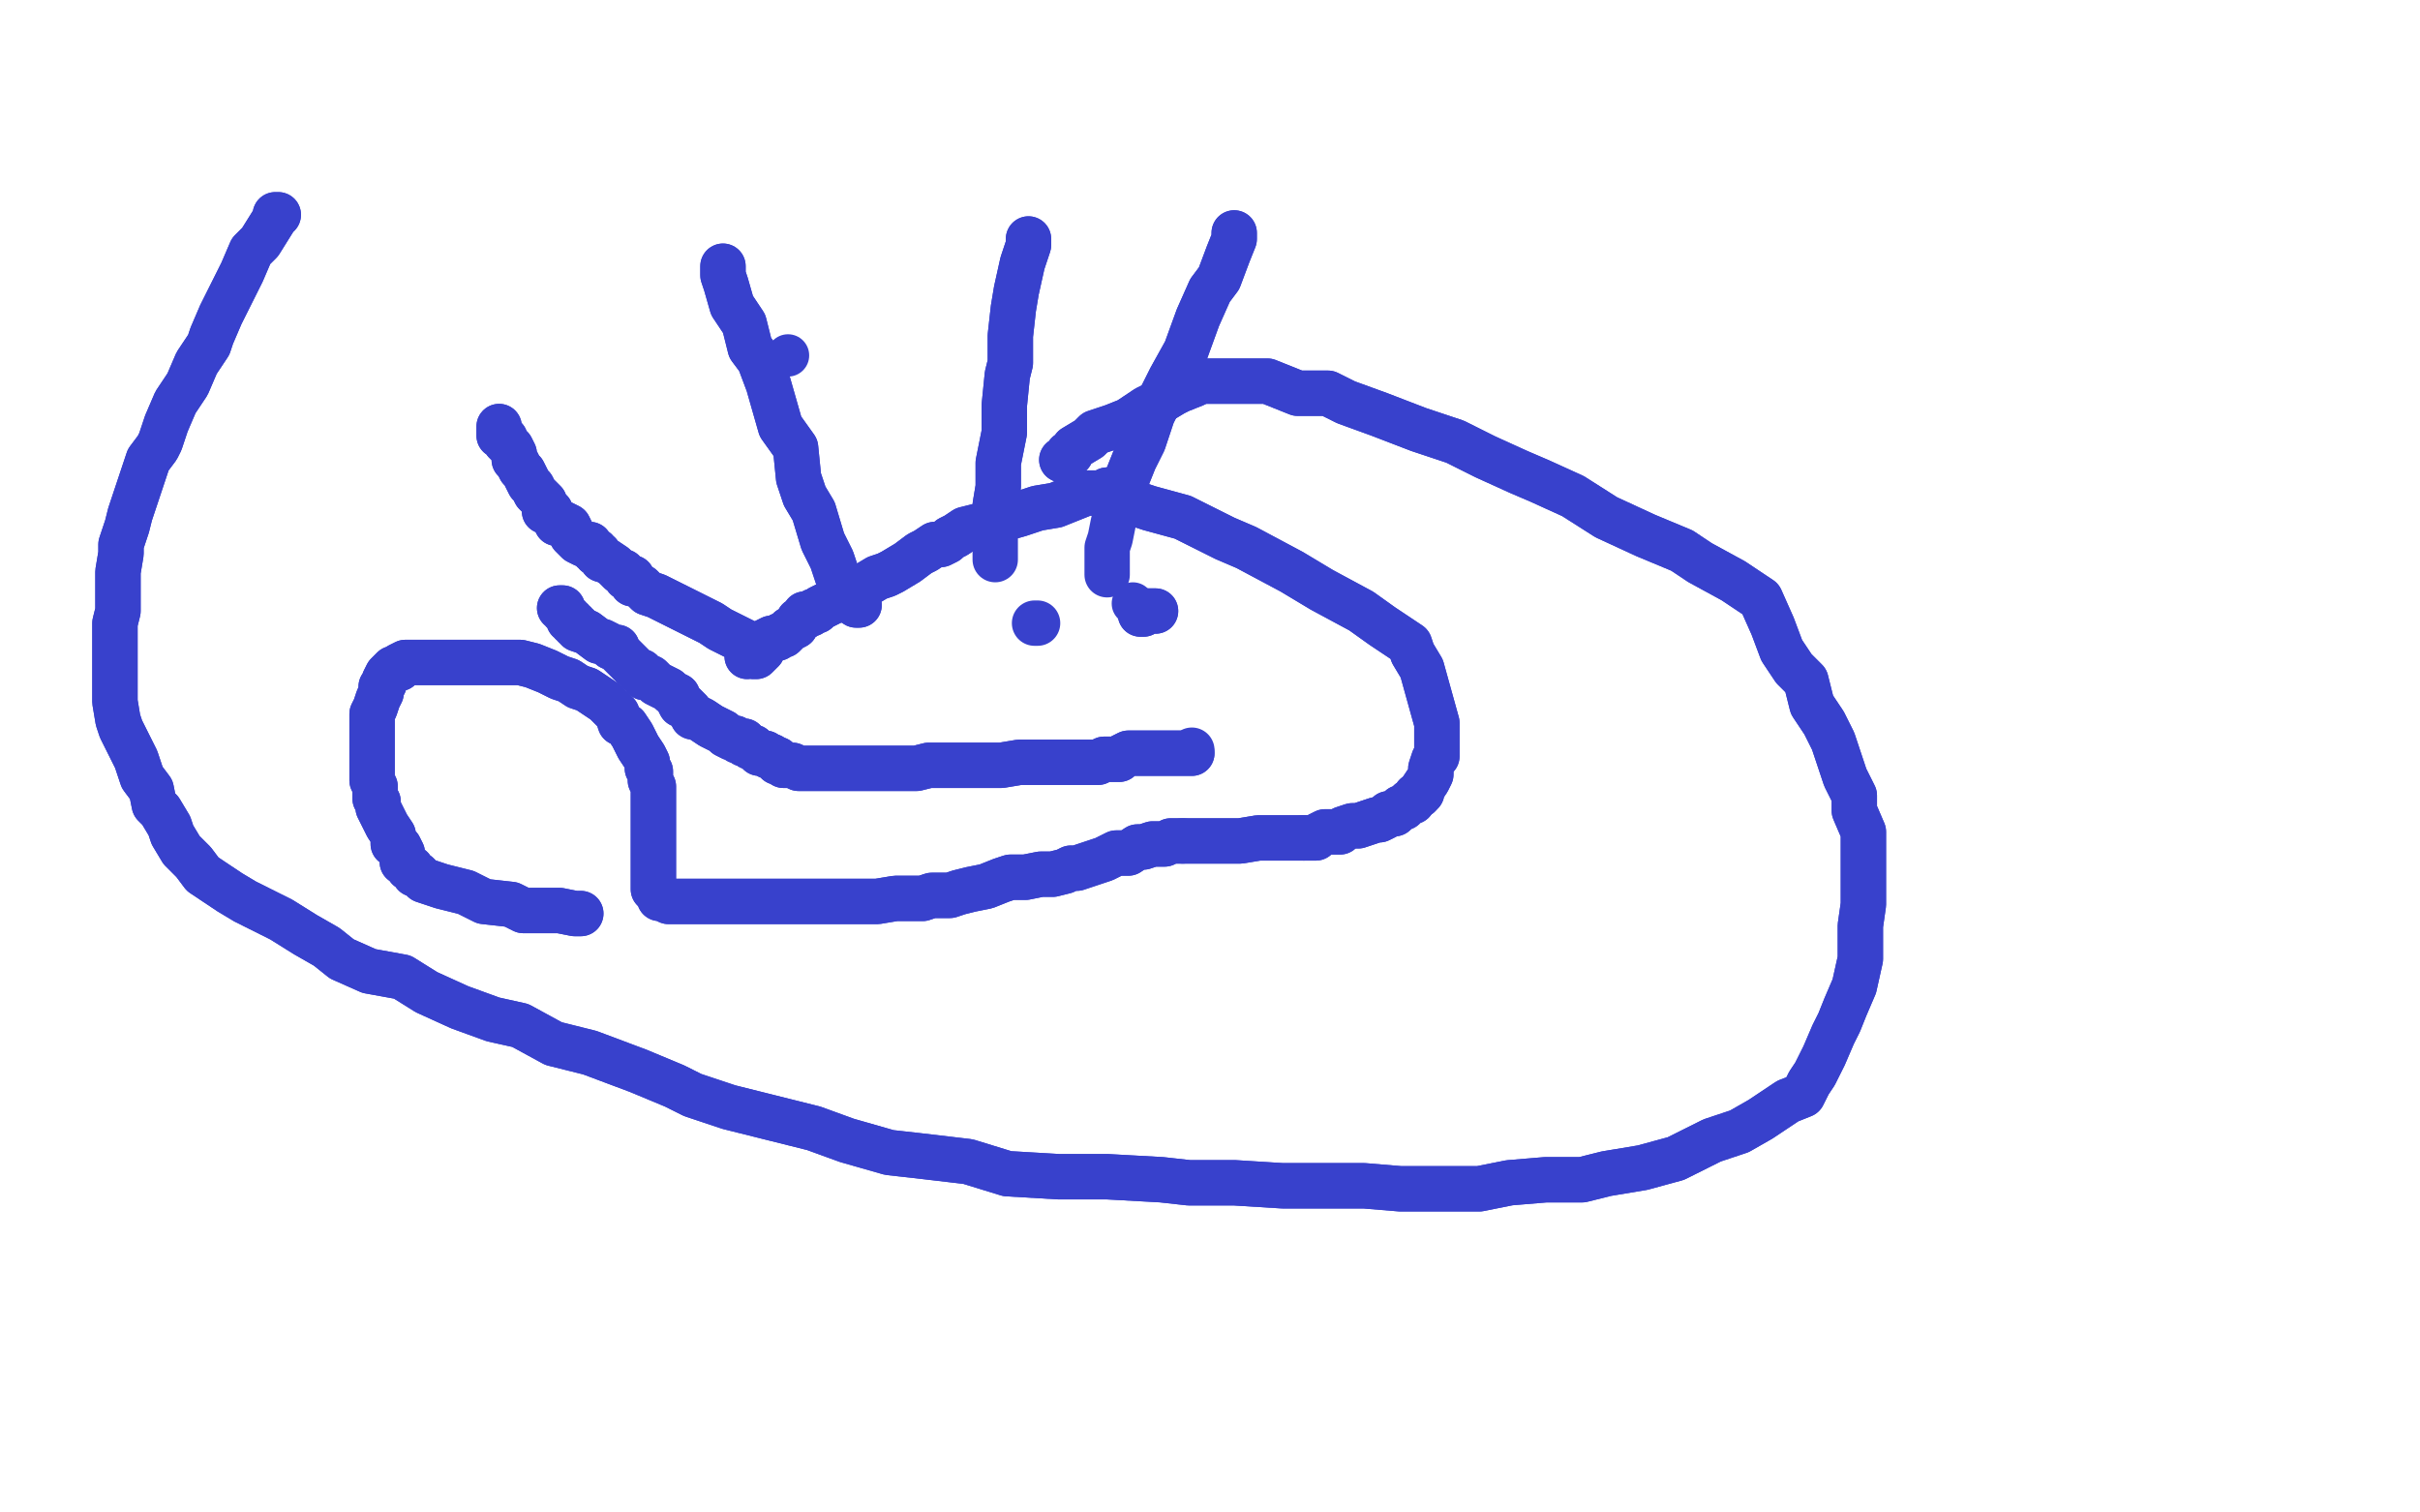<?xml version="1.0" standalone="no"?>
<!DOCTYPE svg PUBLIC "-//W3C//DTD SVG 1.1//EN"
"http://www.w3.org/Graphics/SVG/1.1/DTD/svg11.dtd">

<svg width="800" height="500" version="1.1" xmlns="http://www.w3.org/2000/svg" xmlns:xlink="http://www.w3.org/1999/xlink" style="stroke-antialiasing: false"><desc>This SVG has been created on https://colorillo.com/</desc><rect x='0' y='0' width='800' height='500' style='fill: rgb(255,255,255); stroke-width:0' /><polyline points="192,302 192,302 192,302 190,302 185,301 181,301 173,301 169,299 160,298 154,295 146,293 140,291 138,289 137,289 136,287 135,287 134,285 133,285 133,282 132,280 130,279 130,276 128,273 127,271 126,269 125,267 125,265 124,264 124,260 123,258 123,256 123,253 123,249 123,246 123,240 123,238 123,236 124,234 125,231 126,229 126,227 127,226 127,225 128,223 129,222 130,221 132,221 132,220 134,219 136,219 138,219 142,219 147,219 150,219 155,219 160,219 164,219 167,219 169,219 172,219 176,220 181,222 185,224 188,225 191,227 194,228 197,230 200,232 202,234 204,236 205,239 207,240 209,243 211,247 213,250 214,252 214,254 215,255 215,258 216,260 216,263 216,266 216,269 216,271 216,274 216,277 216,280 216,283 216,286 216,287 216,289 216,290 216,292 216,293 216,294 217,295 218,296 218,297 219,297 221,298 222,298 223,298 224,298 225,298 226,298 228,298 230,298 234,298 238,298 243,298 248,298 251,298 254,298 257,298 260,298 262,298 265,298 266,298 269,298 272,298 275,298 280,298 283,298 286,298 290,298 296,297 300,297 305,297 308,296 310,296 314,296 317,295 321,294 326,293 331,291 334,290 339,290 344,289 348,289 352,288 354,287 356,287 359,286 362,285 365,284 369,282 373,282 376,280 378,280 381,279 385,279 387,278 391,278" style="fill: none; stroke: #3841cc; stroke-width: 15; stroke-linejoin: round; stroke-linecap: round; stroke-antialiasing: false; stroke-antialias: 0; opacity: 1.0"/>
<polyline points="431,277 432,277 434,277 435,277 436,276 438,275 440,275 443,275 444,274 447,273 449,273 452,272 455,271 456,271 458,270 459,269 461,269 463,267 464,267 466,265 467,265 468,263 469,263" style="fill: none; stroke: #3841cc; stroke-width: 15; stroke-linejoin: round; stroke-linecap: round; stroke-antialiasing: false; stroke-antialias: 0; opacity: 1.0"/>
<polyline points="391,278 394,278 399,278 405,278 410,278 416,277 420,277 423,277 426,277 428,277 429,277 431,277" style="fill: none; stroke: #3841cc; stroke-width: 15; stroke-linejoin: round; stroke-linecap: round; stroke-antialiasing: false; stroke-antialias: 0; opacity: 1.0"/>
<polyline points="469,263 470,262 470,261 472,258 473,256 473,255 473,254 474,251 475,250 475,248 475,246 475,244 475,243 475,242 475,240 475,239 470,221 467,216 466,213 457,207 450,202 437,195 427,189 412,181 405,178 391,171 380,168 371,165 368,163 368,162 367,162 366,162 365,163 364,163 359,163 354,165 349,167 343,168 337,170 330,172 327,174 323,174 319,175 316,177 314,178 313,179 311,180 309,180 306,182 304,183 300,186 295,189 293,190 290,191 285,194 282,195 278,198 275,199 273,200 271,201 270,202 269,202 268,203 266,203 266,204 264,205 263,207 261,208 259,210 258,210 257,211 255,211 253,212 252,215 251,216 250,217 249,217 247,216 247,217 248,213 244,211 238,208 235,206 229,203 223,200 217,197 214,196 212,194 210,193 209,193 209,191 207,191 206,189 205,189 203,187 200,185 199,185 198,183 197,183 197,182 196,182 195,180 193,180 191,179 189,177 189,176 188,174 186,173 184,173 183,171 182,170 182,169 180,169 180,166 178,164 177,163 176,161 175,160 174,158 173,156 172,155 171,153 170,152 170,151 170,150 169,148 168,147 167,146 167,145 166,144 165,144 165,143 165,142 165,141" style="fill: none; stroke: #3841cc; stroke-width: 15; stroke-linejoin: round; stroke-linecap: round; stroke-antialiasing: false; stroke-antialias: 0; opacity: 1.0"/>
<polyline points="192,302 192,302 190,302 185,301 181,301 173,301 169,299 160,298 154,295 146,293 140,291 138,289 137,289 136,287 135,287 134,285 133,285 133,282 132,280 130,279 130,276 128,273 127,271 126,269 125,267 125,265 124,264 124,260 123,258 123,256 123,253 123,249 123,246 123,240 123,238 123,236 124,234 125,231 126,229 126,227 127,226 127,225 128,223 129,222 130,221 132,221 132,220 134,219 136,219 138,219 142,219 147,219 150,219 155,219 160,219 164,219 167,219 169,219 172,219 176,220 181,222 185,224 188,225 191,227 194,228 197,230 200,232 202,234 204,236 205,239 207,240 209,243 211,247 213,250 214,252 214,254 215,255 215,258 216,260 216,263 216,266 216,269 216,271 216,274 216,277 216,280 216,283 216,286 216,287 216,289 216,290 216,292 216,293 216,294 217,295 218,296 218,297 219,297 221,298 222,298 223,298 224,298 225,298 226,298 228,298 230,298 234,298 238,298 243,298 248,298 251,298 254,298 257,298 260,298 262,298 265,298 266,298 269,298 272,298 275,298 280,298 283,298 286,298 290,298 296,297 300,297 305,297 308,296 310,296 314,296 317,295 321,294 326,293 331,291 334,290 339,290 344,289 348,289 352,288 354,287 356,287 359,286 362,285 365,284 369,282 373,282 376,280 378,280 381,279 385,279 387,278 391,278 394,278 399,278 405,278 410,278 416,277 420,277 423,277 426,277 428,277 429,277 431,277 432,277 434,277 435,277 436,276 438,275 440,275 443,275 444,274 447,273 449,273 452,272 455,271 456,271 458,270 459,269 461,269 463,267 464,267 466,265 467,265 468,263 469,263 470,262 470,261 472,258 473,256 473,255 473,254 474,251 475,250 475,248 475,246 475,244 475,243 475,242 475,240 475,239 470,221 467,216 466,213 457,207 450,202 437,195 427,189 412,181 405,178 391,171 380,168 371,165 368,163 368,162 367,162 366,162 365,163 364,163 359,163 354,165 349,167 343,168 337,170 330,172 327,174 323,174 319,175 316,177 314,178 313,179 311,180 309,180 306,182 304,183 300,186 295,189 293,190 290,191 285,194 282,195 278,198 275,199 273,200 271,201 270,202 269,202 268,203 266,203 266,204 264,205 263,207 261,208 259,210 258,210 257,211 255,211 253,212 252,215 251,216 250,217 249,217 247,216 247,217 248,213 244,211 238,208 235,206 229,203 223,200 217,197 214,196 212,194 210,193 209,193 209,191 207,191 206,189 205,189 203,187 200,185 199,185 198,183 197,183 197,182 196,182 195,180 193,180 191,179 189,177 189,176 188,174 186,173 184,173 183,171 182,170 182,169 180,169 180,166 178,164 177,163 176,161 175,160 174,158 173,156 172,155 171,153 170,152 170,151 170,150 169,148 168,147 167,146 167,145 166,144 165,144 165,143 165,142 165,141" style="fill: none; stroke: #3841cc; stroke-width: 15; stroke-linejoin: round; stroke-linecap: round; stroke-antialiasing: false; stroke-antialias: 0; opacity: 1.0"/>
<polyline points="185,201 186,201 186,201 186,202 186,202 187,203 187,203 188,204 188,204 188,205 188,205 189,205 189,205 189,206 189,206 190,206 190,206 190,207 190,207 191,207 191,207 191,208 194,209 198,212 199,212 201,213 201,213 202,214 203,214 204,214 204,215 205,216 211,222 212,222 213,224 215,224 217,226 219,227 221,228 222,229 224,230 224,231 225,233 226,233 228,235 229,237 230,237 232,238 235,240 237,241 239,242 240,243 242,244 243,244 244,245 246,245 246,246 247,246 248,247 249,247 251,249 252,249 253,249 254,250 255,250 256,251 257,251 257,252 258,252 259,253 260,253 262,253 264,254 265,254 266,254 267,254 268,254 270,254 273,254 277,254 279,254 283,254 287,254 292,254 295,254 300,254 303,254 307,253 311,253 315,253 320,253 324,253 327,253 331,253 337,252 340,252 343,252 345,252 347,252 349,252 352,252 355,252 356,252 359,252 361,252 363,252 365,251 367,251 370,251 371,250 373,249 375,249 377,249 379,249 382,249 383,249 385,249 386,249 388,249 389,249 390,249 394,249" style="fill: none; stroke: #3841cc; stroke-width: 15; stroke-linejoin: round; stroke-linecap: round; stroke-antialiasing: false; stroke-antialias: 0; opacity: 1.0"/>
<polyline points="185,201 186,201 186,201 186,202 186,202 187,203 187,203 188,204 188,204 188,205 188,205 189,205 189,205 189,206 189,206 190,206 190,206 190,207 190,207 191,207 191,208 194,209 198,212 199,212 201,213 201,213 202,214 203,214 204,214 204,215 205,216 211,222 212,222 213,224 215,224 217,226 219,227 221,228 222,229 224,230 224,231 225,233 226,233 228,235 229,237 230,237 232,238 235,240 237,241 239,242 240,243 242,244 243,244 244,245 246,245 246,246 247,246 248,247 249,247 251,249 252,249 253,249 254,250 255,250 256,251 257,251 257,252 258,252 259,253 260,253 262,253 264,254 265,254 266,254 267,254 268,254 270,254 273,254 277,254 279,254 283,254 287,254 292,254 295,254 300,254 303,254 307,253 311,253 315,253 320,253 324,253 327,253 331,253 337,252 340,252 343,252 345,252 347,252 349,252 352,252 355,252 356,252 359,252 361,252 363,252 365,251 367,251 370,251 371,250 373,249 375,249 377,249 379,249 382,249 383,249 385,249 386,249 388,249 389,249 390,249 394,249 394,248" style="fill: none; stroke: #3841cc; stroke-width: 15; stroke-linejoin: round; stroke-linecap: round; stroke-antialiasing: false; stroke-antialias: 0; opacity: 1.0"/>
<polyline points="342,206 343,206 343,206" style="fill: none; stroke: #3841cc; stroke-width: 15; stroke-linejoin: round; stroke-linecap: round; stroke-antialiasing: false; stroke-antialias: 0; opacity: 1.0"/>
<circle cx="374.5" cy="199.5" r="7" style="fill: #3841cc; stroke-antialiasing: false; stroke-antialias: 0; opacity: 1.0"/>
<polyline points="377,203 378,203 378,203 379,202 381,202 382,202" style="fill: none; stroke: #3841cc; stroke-width: 15; stroke-linejoin: round; stroke-linecap: round; stroke-antialiasing: false; stroke-antialias: 0; opacity: 1.0"/>
<polyline points="377,203 378,203 379,202 381,202 382,202" style="fill: none; stroke: #3841cc; stroke-width: 15; stroke-linejoin: round; stroke-linecap: round; stroke-antialiasing: false; stroke-antialias: 0; opacity: 1.0"/>
<circle cx="260.5" cy="117.5" r="7" style="fill: #3841cc; stroke-antialiasing: false; stroke-antialias: 0; opacity: 1.0"/>
<polyline points="92,71 91,71 91,71 91,72 91,72 86,80 86,80 83,83 83,83 80,90 80,90 76,98 76,98 73,104 73,104 70,111 70,111 69,114 69,114 65,120 65,120 62,127 62,127 58,133 58,133 55,140 53,146 52,148 49,152 47,158 45,164 43,170 42,174 40,180 40,183 39,189 39,194 39,197 39,202 38,206 38,212 38,219 38,225 38,232 39,238 40,241 42,245 45,251 47,257 50,261 51,266 53,268 56,273 57,276 60,281 64,285 67,289 76,295 81,298 87,301 93,304 101,309 108,313 113,317 122,321 133,323 141,328 152,333 163,337 172,339 183,345 195,348 211,354 223,359 229,362 241,366 257,370 269,373 280,377 294,381 303,382 320,384 333,388 350,389 366,389 384,390 393,391 408,391 424,392 439,392 451,392 463,393 471,393 479,393 489,393 499,391 511,390 523,390 531,388 543,386 554,383 566,377 575,374 582,370 585,368 591,364 596,362 598,358 600,355 603,349 606,342 608,338 610,333 613,326 615,317 615,311 615,306 616,299 616,291 616,283 616,275 613,268 613,263 610,257 608,251 606,245 603,239 599,233 597,225 593,221 589,215 586,207 582,198 573,192 562,186 556,182 544,177 531,171 520,164 509,159 502,156 491,151 481,146 469,142 456,137 445,133 439,130 429,130 419,126 411,126 404,126 400,126 399,126 397,126 395,127 390,129 388,130 383,133 379,135 373,139 368,141 362,143 360,145 355,148 354,150 353,150 353,151 352,152 351,152" style="fill: none; stroke: #3841cc; stroke-width: 15; stroke-linejoin: round; stroke-linecap: round; stroke-antialiasing: false; stroke-antialias: 0; opacity: 1.0"/>
<polyline points="92,71 91,71 91,71 91,72 91,72 86,80 86,80 83,83 83,83 80,90 80,90 76,98 76,98 73,104 73,104 70,111 70,111 69,114 69,114 65,120 65,120 62,127 62,127 58,133 55,140 53,146 52,148 49,152 47,158 45,164 43,170 42,174 40,180 40,183 39,189 39,194 39,197 39,202 38,206 38,212 38,219 38,225 38,232 39,238 40,241 42,245 45,251 47,257 50,261 51,266 53,268 56,273 57,276 60,281 64,285 67,289 76,295 81,298 87,301 93,304 101,309 108,313 113,317 122,321 133,323 141,328 152,333 163,337 172,339 183,345 195,348 211,354 223,359 229,362 241,366 257,370 269,373 280,377 294,381 303,382 320,384 333,388 350,389 366,389 384,390 393,391 408,391 424,392 439,392 451,392 463,393 471,393 479,393 489,393 499,391 511,390 523,390 531,388 543,386 554,383 566,377 575,374 582,370 585,368 591,364 596,362 598,358 600,355 603,349 606,342 608,338 610,333 613,326 615,317 615,311 615,306 616,299 616,291 616,283 616,275 613,268 613,263 610,257 608,251 606,245 603,239 599,233 597,225 593,221 589,215 586,207 582,198 573,192 562,186 556,182 544,177 531,171 520,164 509,159 502,156 491,151 481,146 469,142 456,137 445,133 439,130 429,130 419,126 411,126 404,126 400,126 399,126 397,126 395,127 390,129 388,130 383,133 379,135 373,139 368,141 362,143 360,145 355,148 354,150 353,150 353,151 352,152 351,152" style="fill: none; stroke: #3841cc; stroke-width: 15; stroke-linejoin: round; stroke-linecap: round; stroke-antialiasing: false; stroke-antialias: 0; opacity: 1.0"/>
<polyline points="239,88 239,89 239,89 239,91 239,91 240,94 240,94 242,101 242,101 246,107 246,107 248,115 248,115 251,119 251,119 254,127 254,127 256,134 256,134 258,141 258,141 263,148 263,148 264,158 264,158 266,164 269,169 272,179 275,185 277,191 279,194 280,196 282,198 282,199 283,200 284,200" style="fill: none; stroke: #3841cc; stroke-width: 15; stroke-linejoin: round; stroke-linecap: round; stroke-antialiasing: false; stroke-antialias: 0; opacity: 1.0"/>
<polyline points="239,88 239,89 239,89 239,91 239,91 240,94 240,94 242,101 242,101 246,107 246,107 248,115 248,115 251,119 251,119 254,127 254,127 256,134 256,134 258,141 258,141 263,148 263,148 264,158 266,164 269,169 272,179 275,185 277,191 279,194 280,196 282,198 282,199 283,200 284,200" style="fill: none; stroke: #3841cc; stroke-width: 15; stroke-linejoin: round; stroke-linecap: round; stroke-antialiasing: false; stroke-antialias: 0; opacity: 1.0"/>
<polyline points="340,79 340,81 340,81 338,87 338,87 336,96 336,96 335,102 335,102 334,111 334,111 334,120 334,120 333,124 333,124 332,134 332,134 332,143 332,143 330,153 330,153 330,161 330,161 329,167 329,167" style="fill: none; stroke: #3841cc; stroke-width: 15; stroke-linejoin: round; stroke-linecap: round; stroke-antialiasing: false; stroke-antialias: 0; opacity: 1.0"/>
<polyline points="340,79 340,81 340,81 338,87 338,87 336,96 336,96 335,102 335,102 334,111 334,111 334,120 334,120 333,124 333,124 332,134 332,134 332,143 332,143 330,153 330,153 330,161 330,161 329,167 329,172 329,177 329,181 329,184 329,185" style="fill: none; stroke: #3841cc; stroke-width: 15; stroke-linejoin: round; stroke-linecap: round; stroke-antialiasing: false; stroke-antialias: 0; opacity: 1.0"/>
<polyline points="408,77 408,79 408,79 406,84 406,84 403,92 403,92 400,96 400,96 396,105 396,105 392,116 392,116 387,125 387,125 381,137 381,137 378,146 378,146 375,152 375,152 371,162 371,162 369,169 369,169" style="fill: none; stroke: #3841cc; stroke-width: 15; stroke-linejoin: round; stroke-linecap: round; stroke-antialiasing: false; stroke-antialias: 0; opacity: 1.0"/>
<polyline points="408,77 408,79 408,79 406,84 406,84 403,92 403,92 400,96 400,96 396,105 396,105 392,116 392,116 387,125 387,125 381,137 381,137 378,146 378,146 375,152 375,152 371,162 371,162 369,169 368,173 367,178 366,181 366,183 366,186 366,187 366,190" style="fill: none; stroke: #3841cc; stroke-width: 15; stroke-linejoin: round; stroke-linecap: round; stroke-antialiasing: false; stroke-antialias: 0; opacity: 1.0"/>
</svg>
